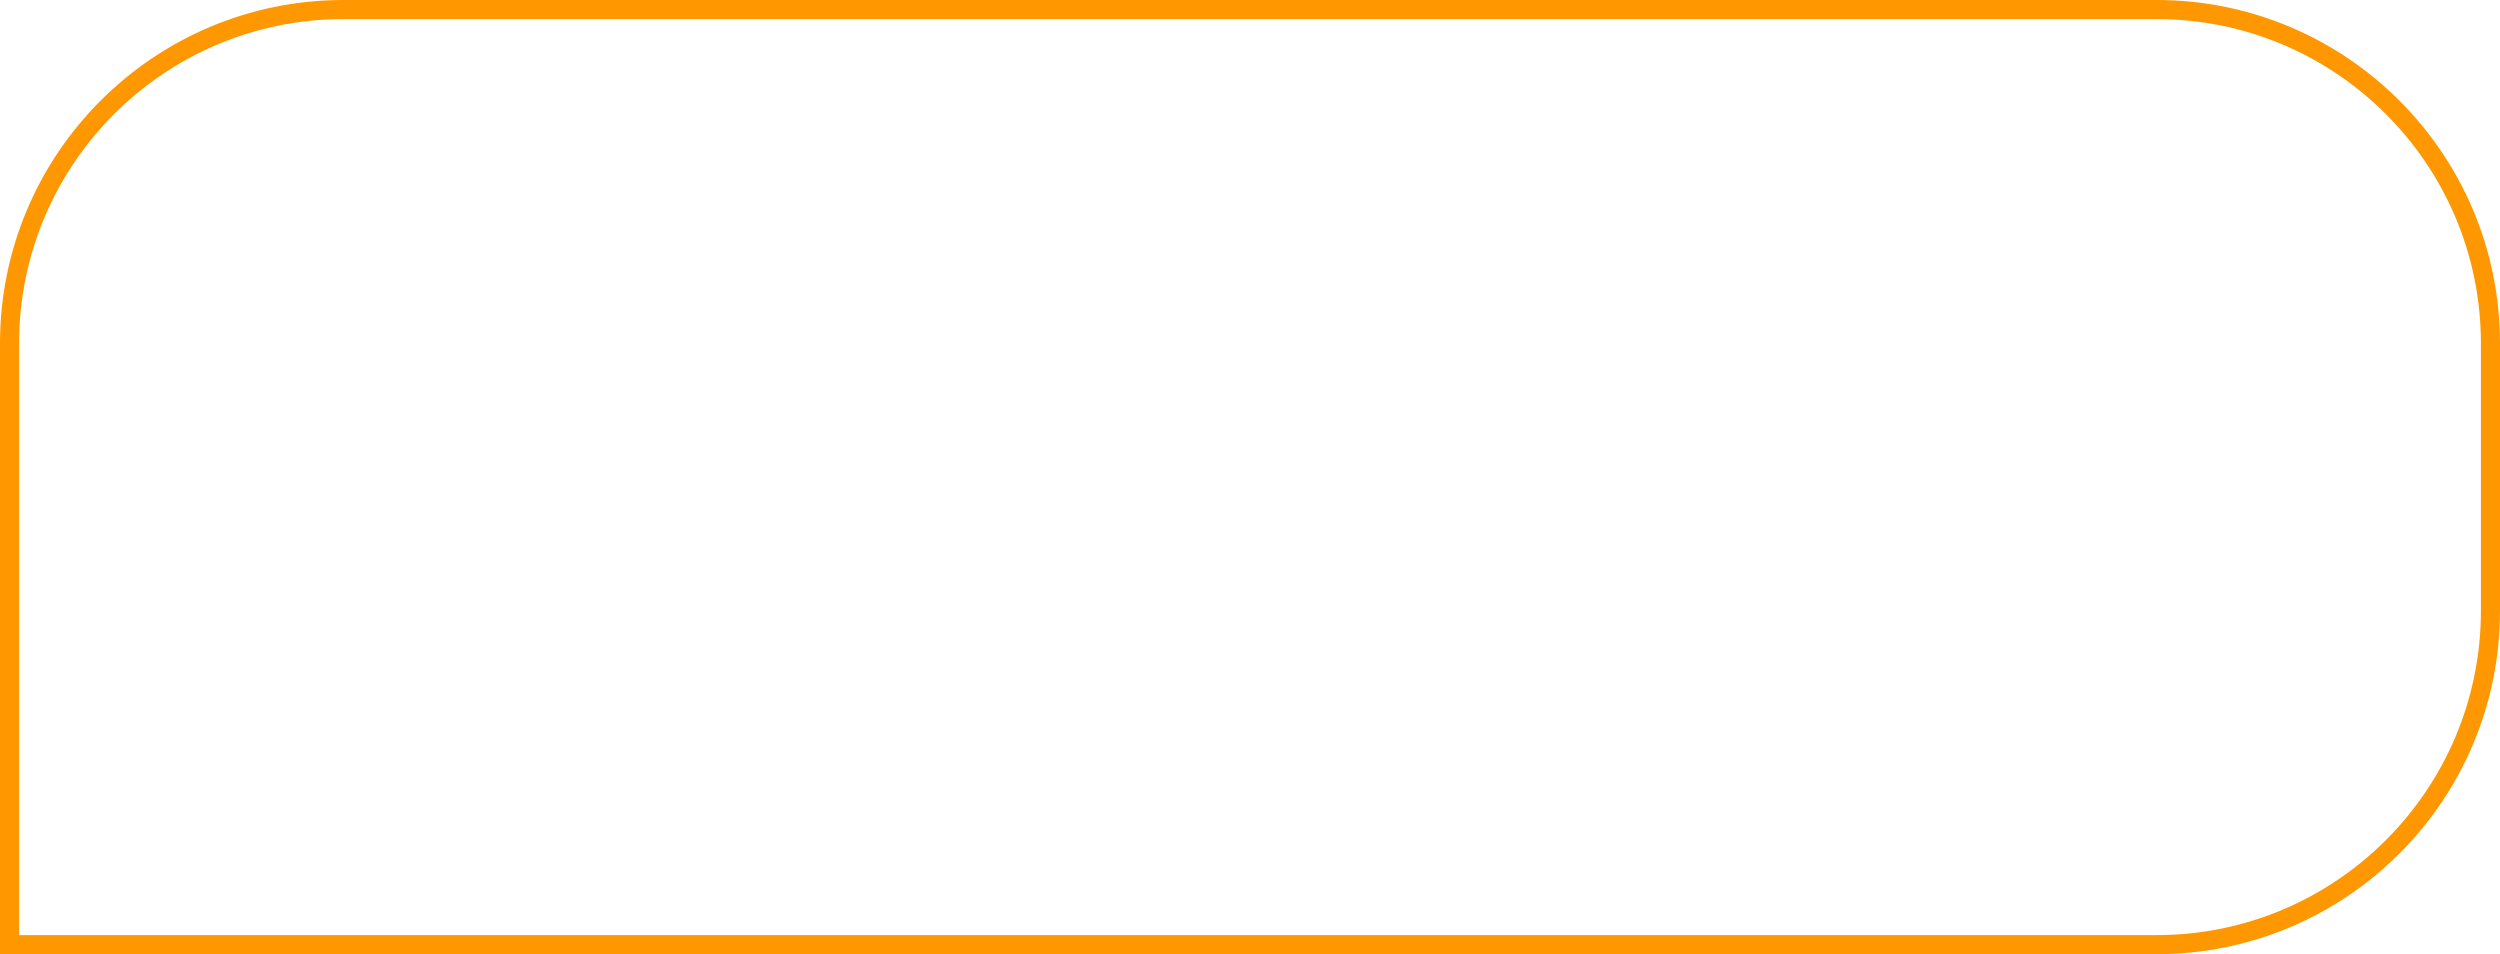 <?xml version="1.0" encoding="UTF-8"?> <svg xmlns="http://www.w3.org/2000/svg" width="131" height="50" viewBox="0 0 131 50" fill="none"> <path d="M0.5 18C0.5 8.335 8.335 0.5 18 0.5H113C122.665 0.5 130.5 8.335 130.5 18V32C130.5 41.665 122.665 49.5 113 49.5H0.5V18Z" stroke="#FF9700"></path> </svg> 